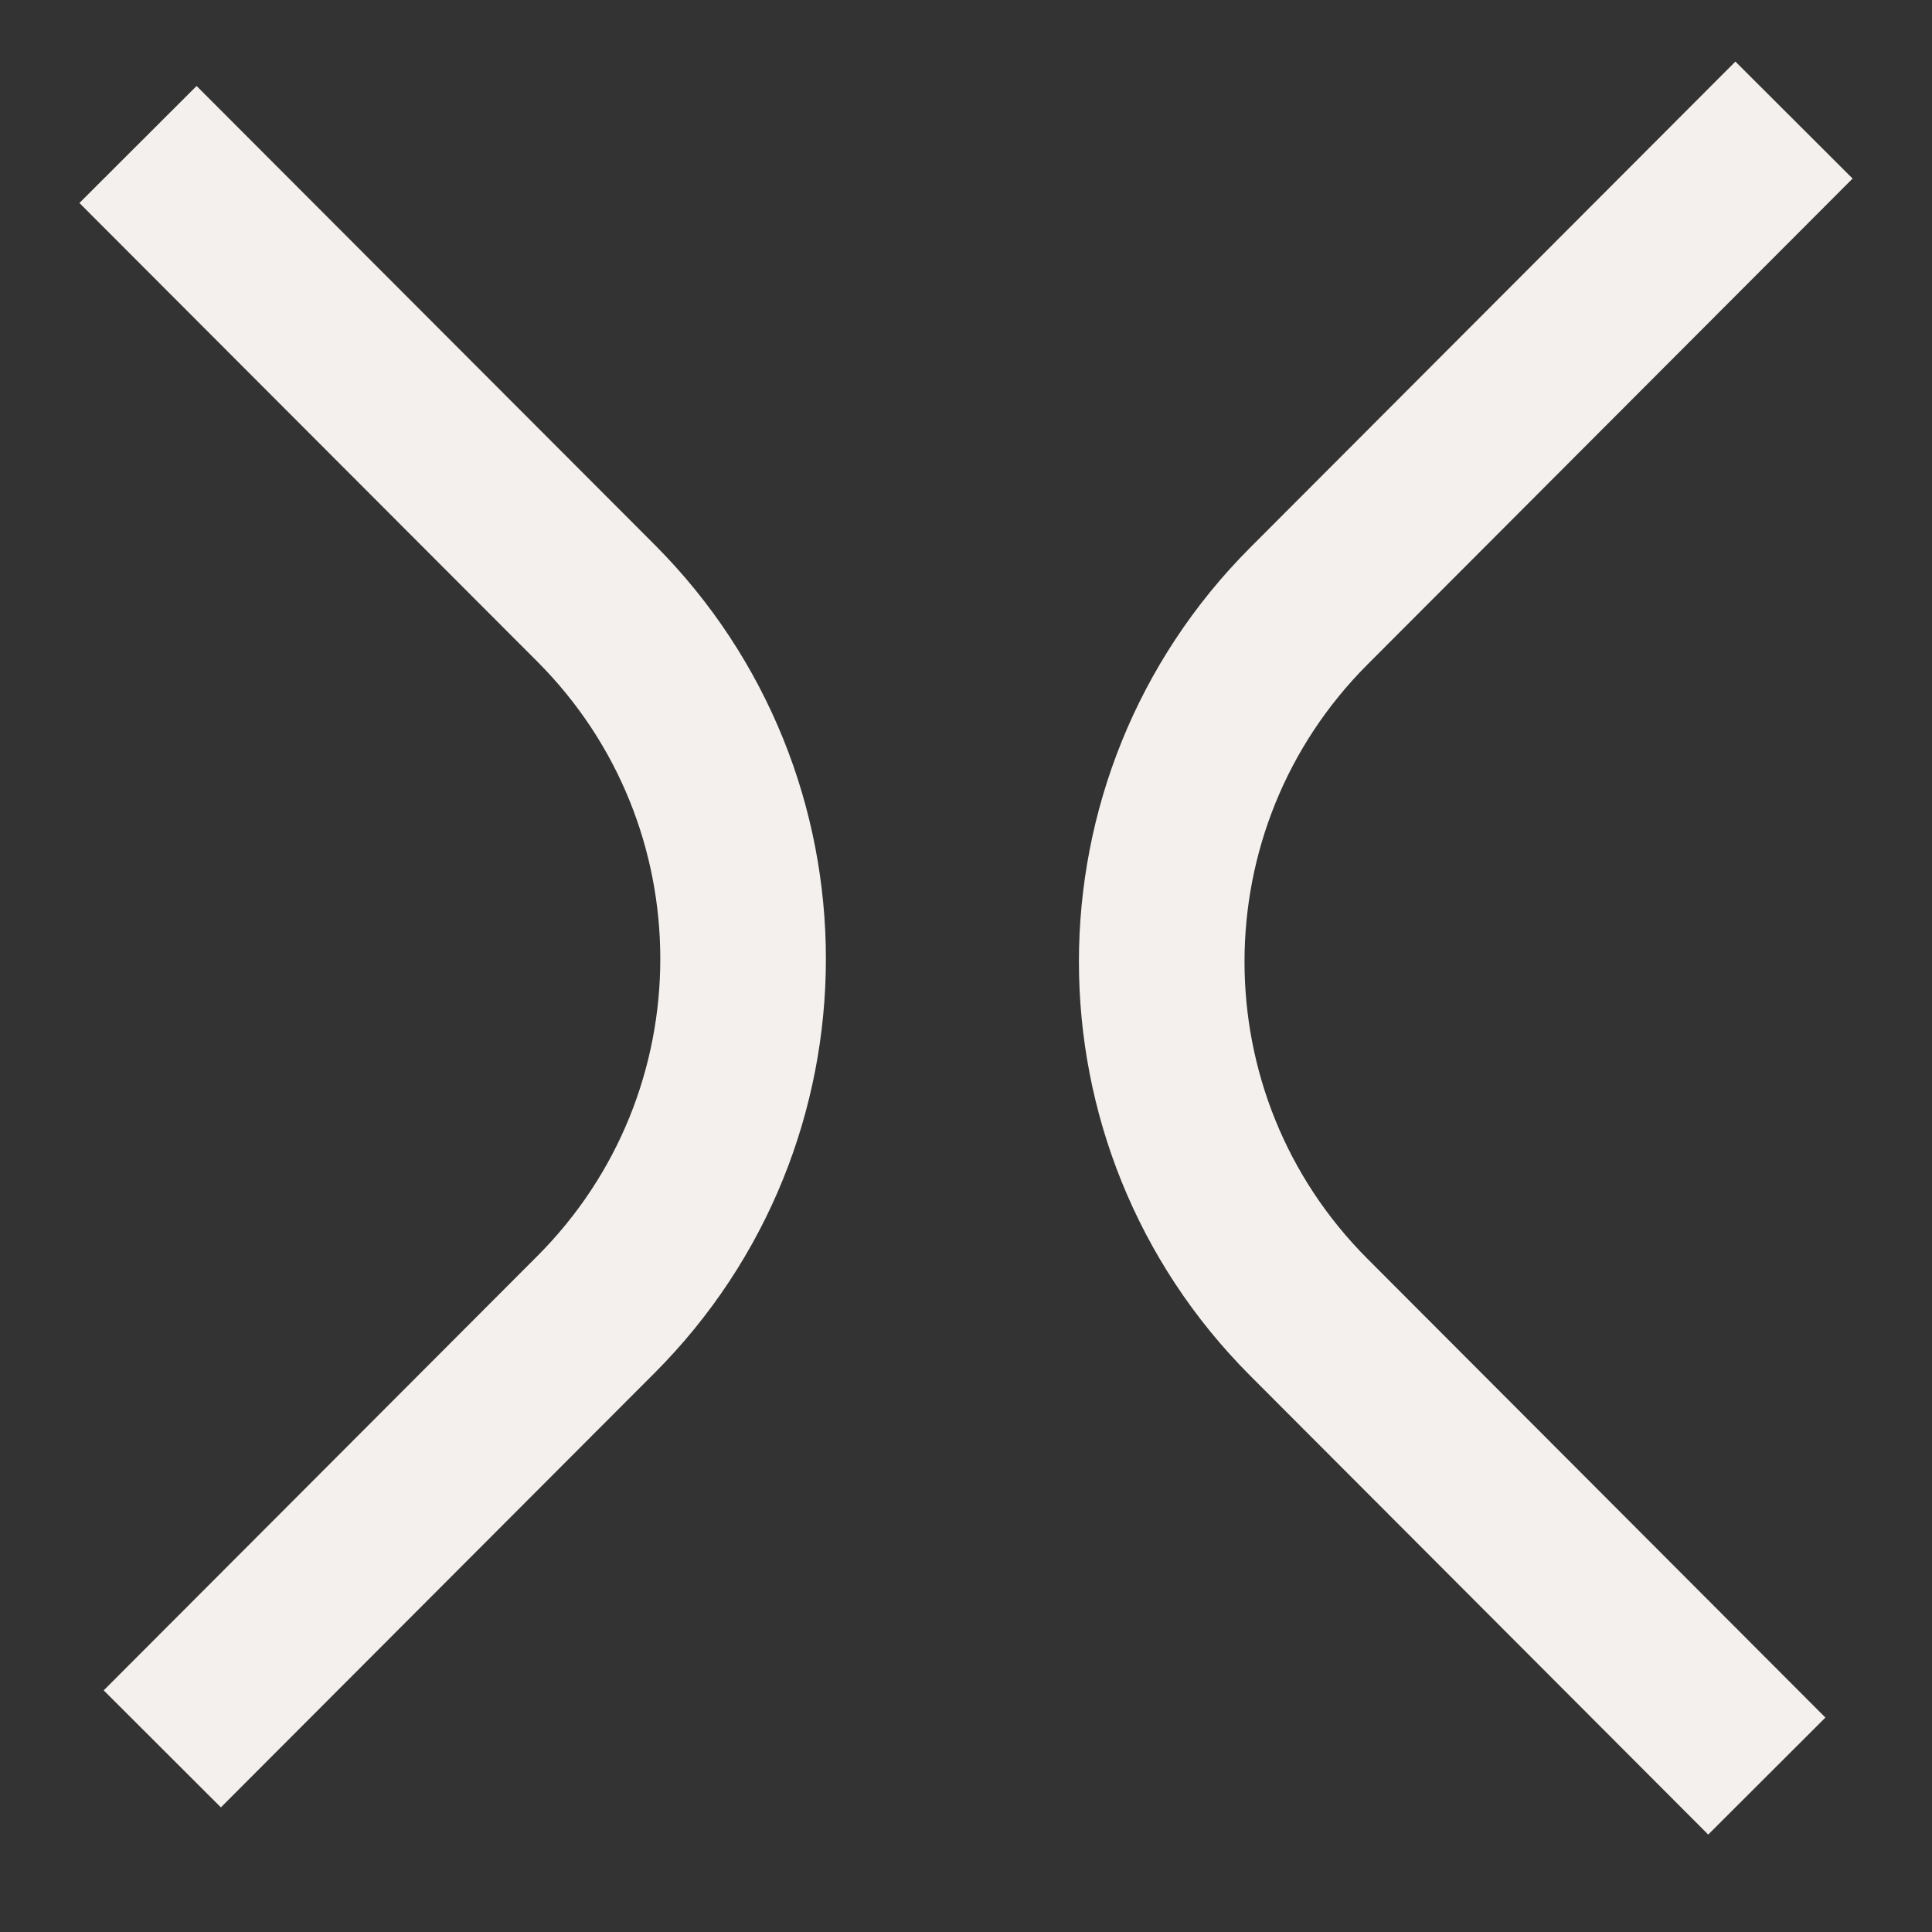 <svg width="14" height="14" viewBox="0 0 14 14" fill="none" xmlns="http://www.w3.org/2000/svg">
<rect x="0" y="0" width="14" height="14" fill="#333333" stroke="none"/>
<path d="M1 1.047L4.319 4.371C5.74 5.795 5.74 8.101 4.319 9.525L1.176 12.673M12.803 12.87L9.484 9.545C8.063 8.122 8.063 5.816 9.484 4.392L13 0.87" stroke="#F3F0ED" stroke-width="1.2" stroke-miterlimit="10"/>
</svg>
